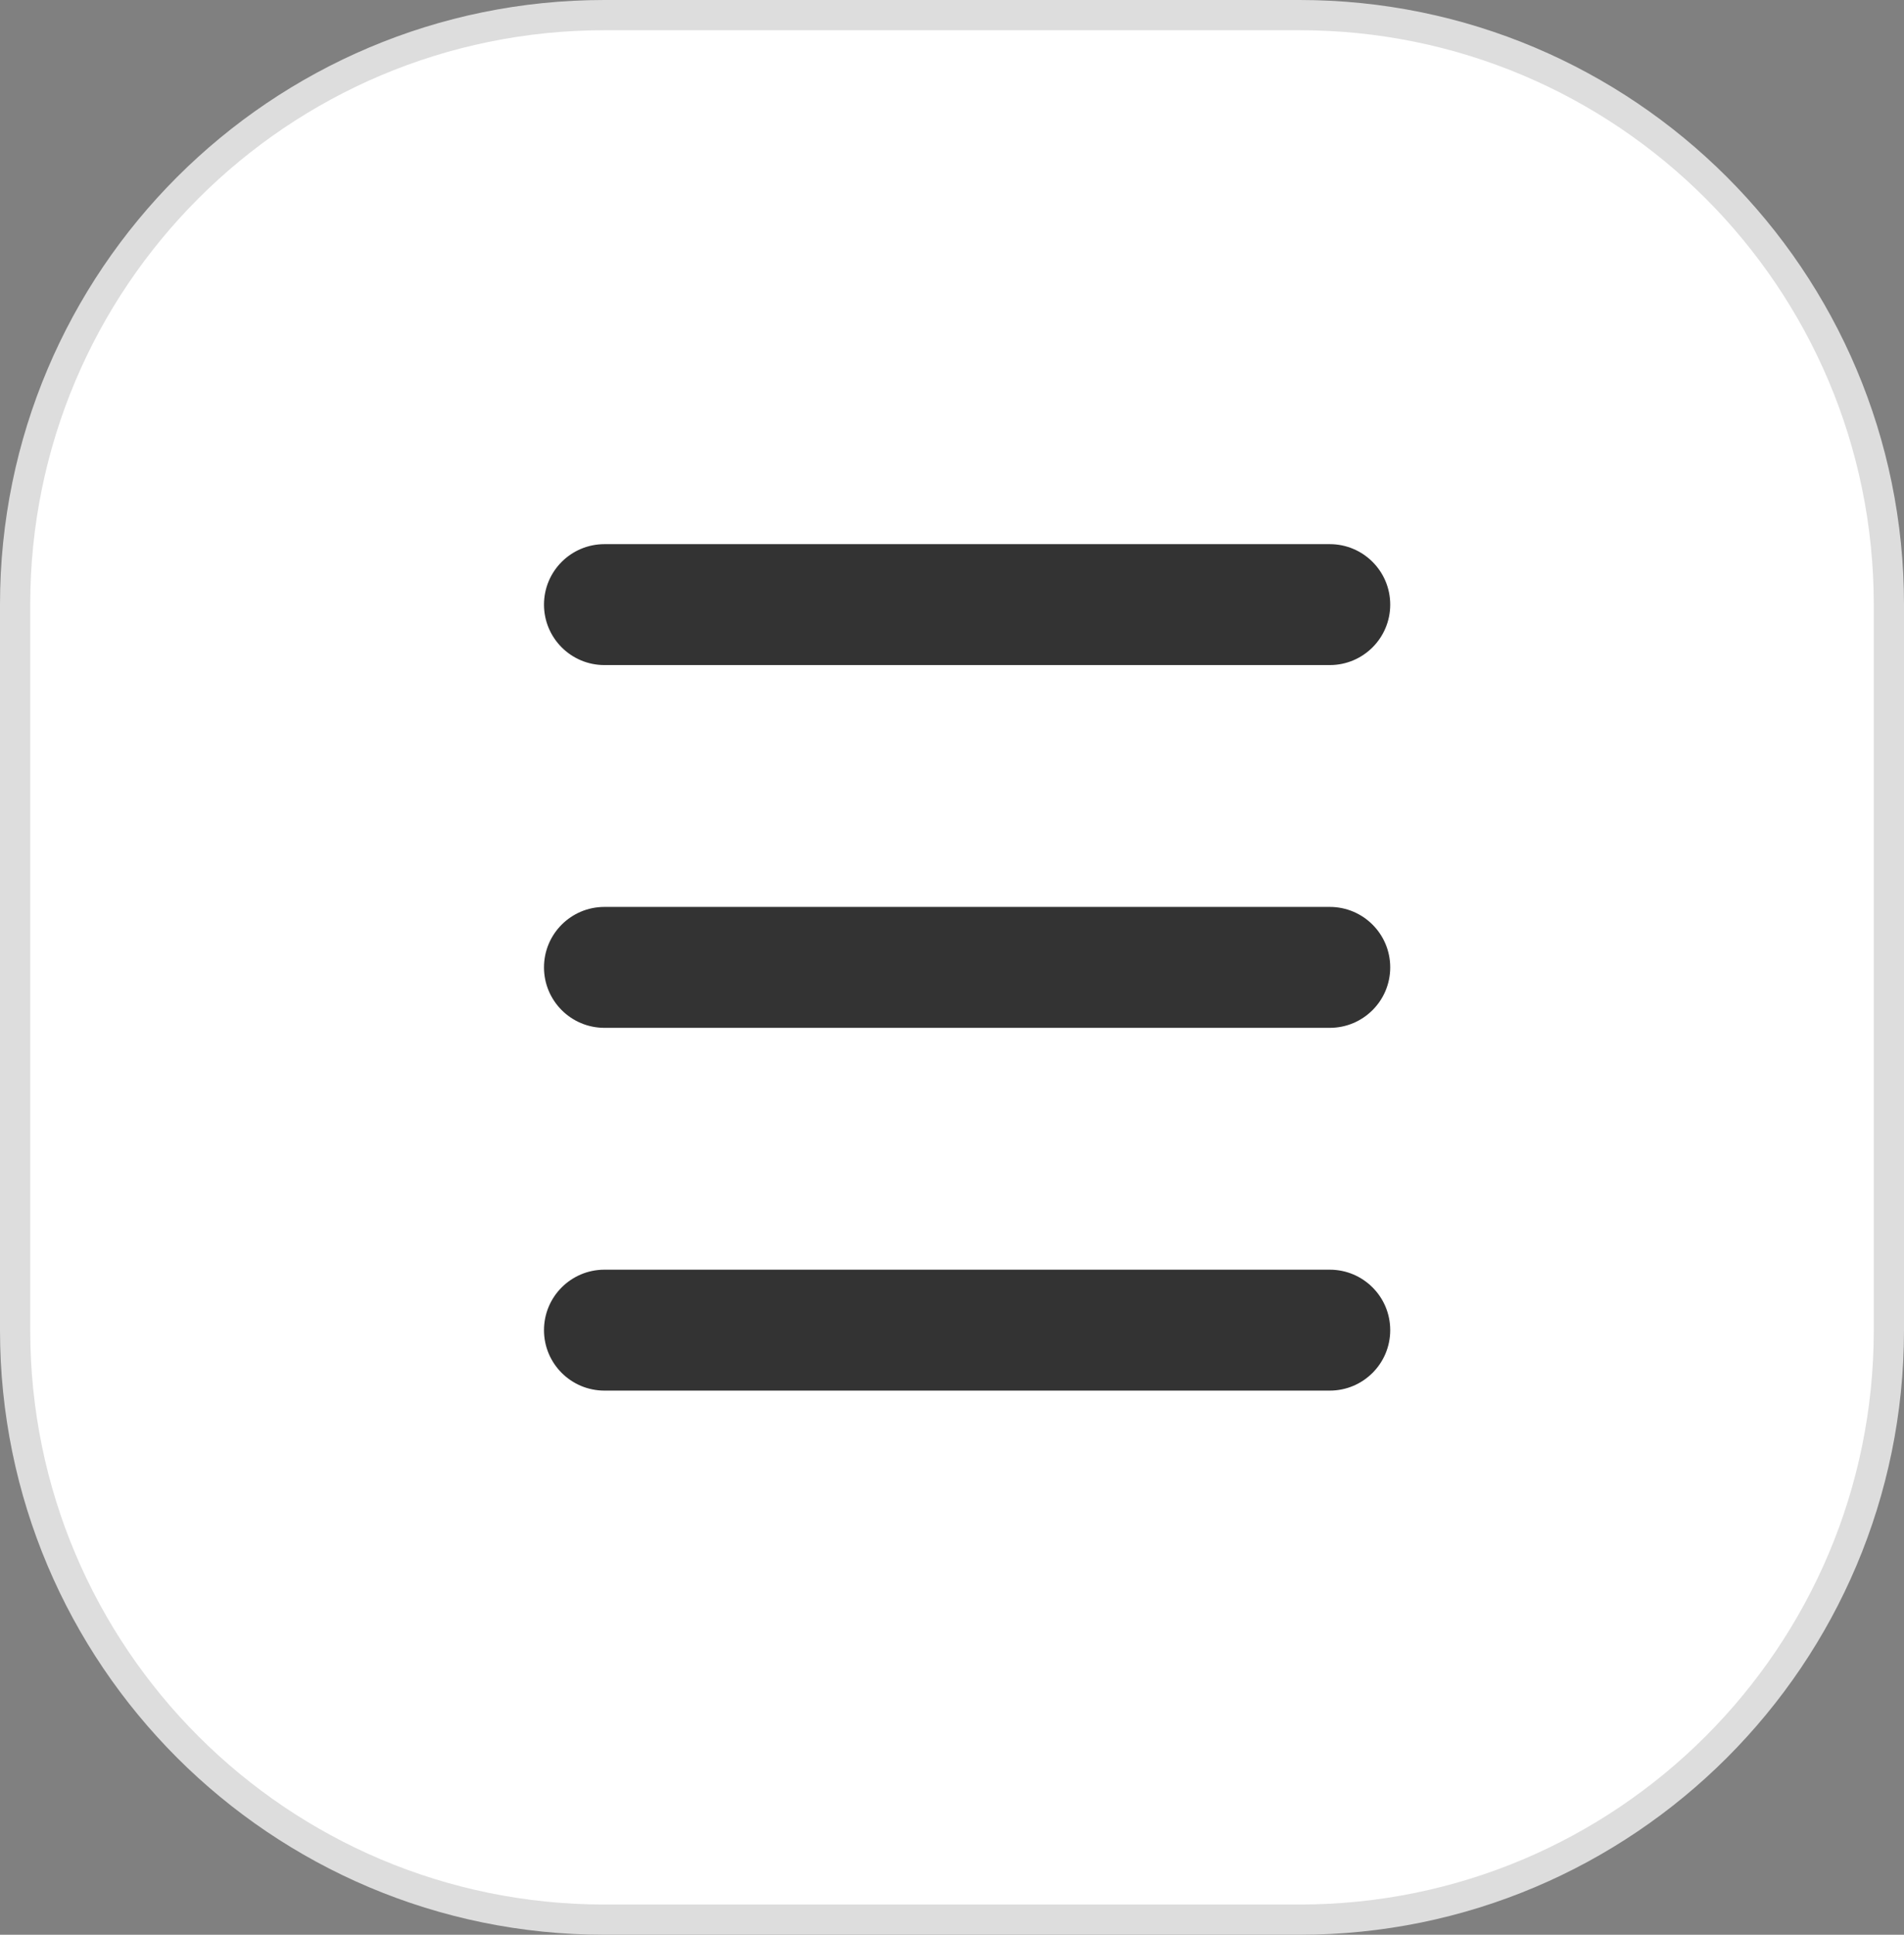 <?xml version="1.0" encoding="UTF-8"?>
<svg width="63px" height="64px" viewBox="0 0 63 64" version="1.1" xmlns="http://www.w3.org/2000/svg" xmlns:xlink="http://www.w3.org/1999/xlink">
    <rect x="0" y="0" width="63" height="64" fill="#808080" stroke="none"/>
    <title>icon_dklb</title>
    <g id="打卡" stroke="none" stroke-width="1" fill="none" fill-rule="evenodd">
        <g id="打卡线路" transform="translate(-1537, -344)">
            <g id="main" transform="translate(288, 312)">
                <g id="icon_dklb" transform="translate(1249, 32)">
                    <path d="M43,0.5 C48.385,0.5 53.26,2.683 56.789,6.211 C60.317,9.74 62.5,14.615 62.5,20 L62.5,44 C62.5,49.385 60.317,54.26 56.789,57.789 C53.26,61.317 48.385,63.5 43,63.5 L20,63.5 C14.615,63.5 9.74,61.317 6.211,57.789 C2.683,54.26 0.5,49.385 0.5,44 L0.5,20 C0.5,14.615 2.683,9.74 6.211,6.211 C9.74,2.683 14.615,0.5 20,0.5 Z" id="矩形备份-4" stroke="#DDDDDD" fill="#FFFFFF"></path>
                    <path d="M20,18 L44,18 C45.105,18 46,18.895 46,20 C46,21.105 45.105,22 44,22 L20,22 C18.895,22 18,21.105 18,20 C18,18.895 18.895,18 20,18 Z M20,30 L44,30 C45.105,30 46,30.895 46,32 C46,33.105 45.105,34 44,34 L20,34 C18.895,34 18,33.105 18,32 C18,30.895 18.895,30 20,30 Z M20,42 L44,42 C45.105,42 46,42.895 46,44 C46,45.105 45.105,46 44,46 L20,46 C18.895,46 18,45.105 18,44 C18,42.895 18.895,42 20,42 Z" id="形状结合" fill-opacity="0.8" fill="#000000"></path>
                </g>
            </g>
        </g>
    </g>
</svg>